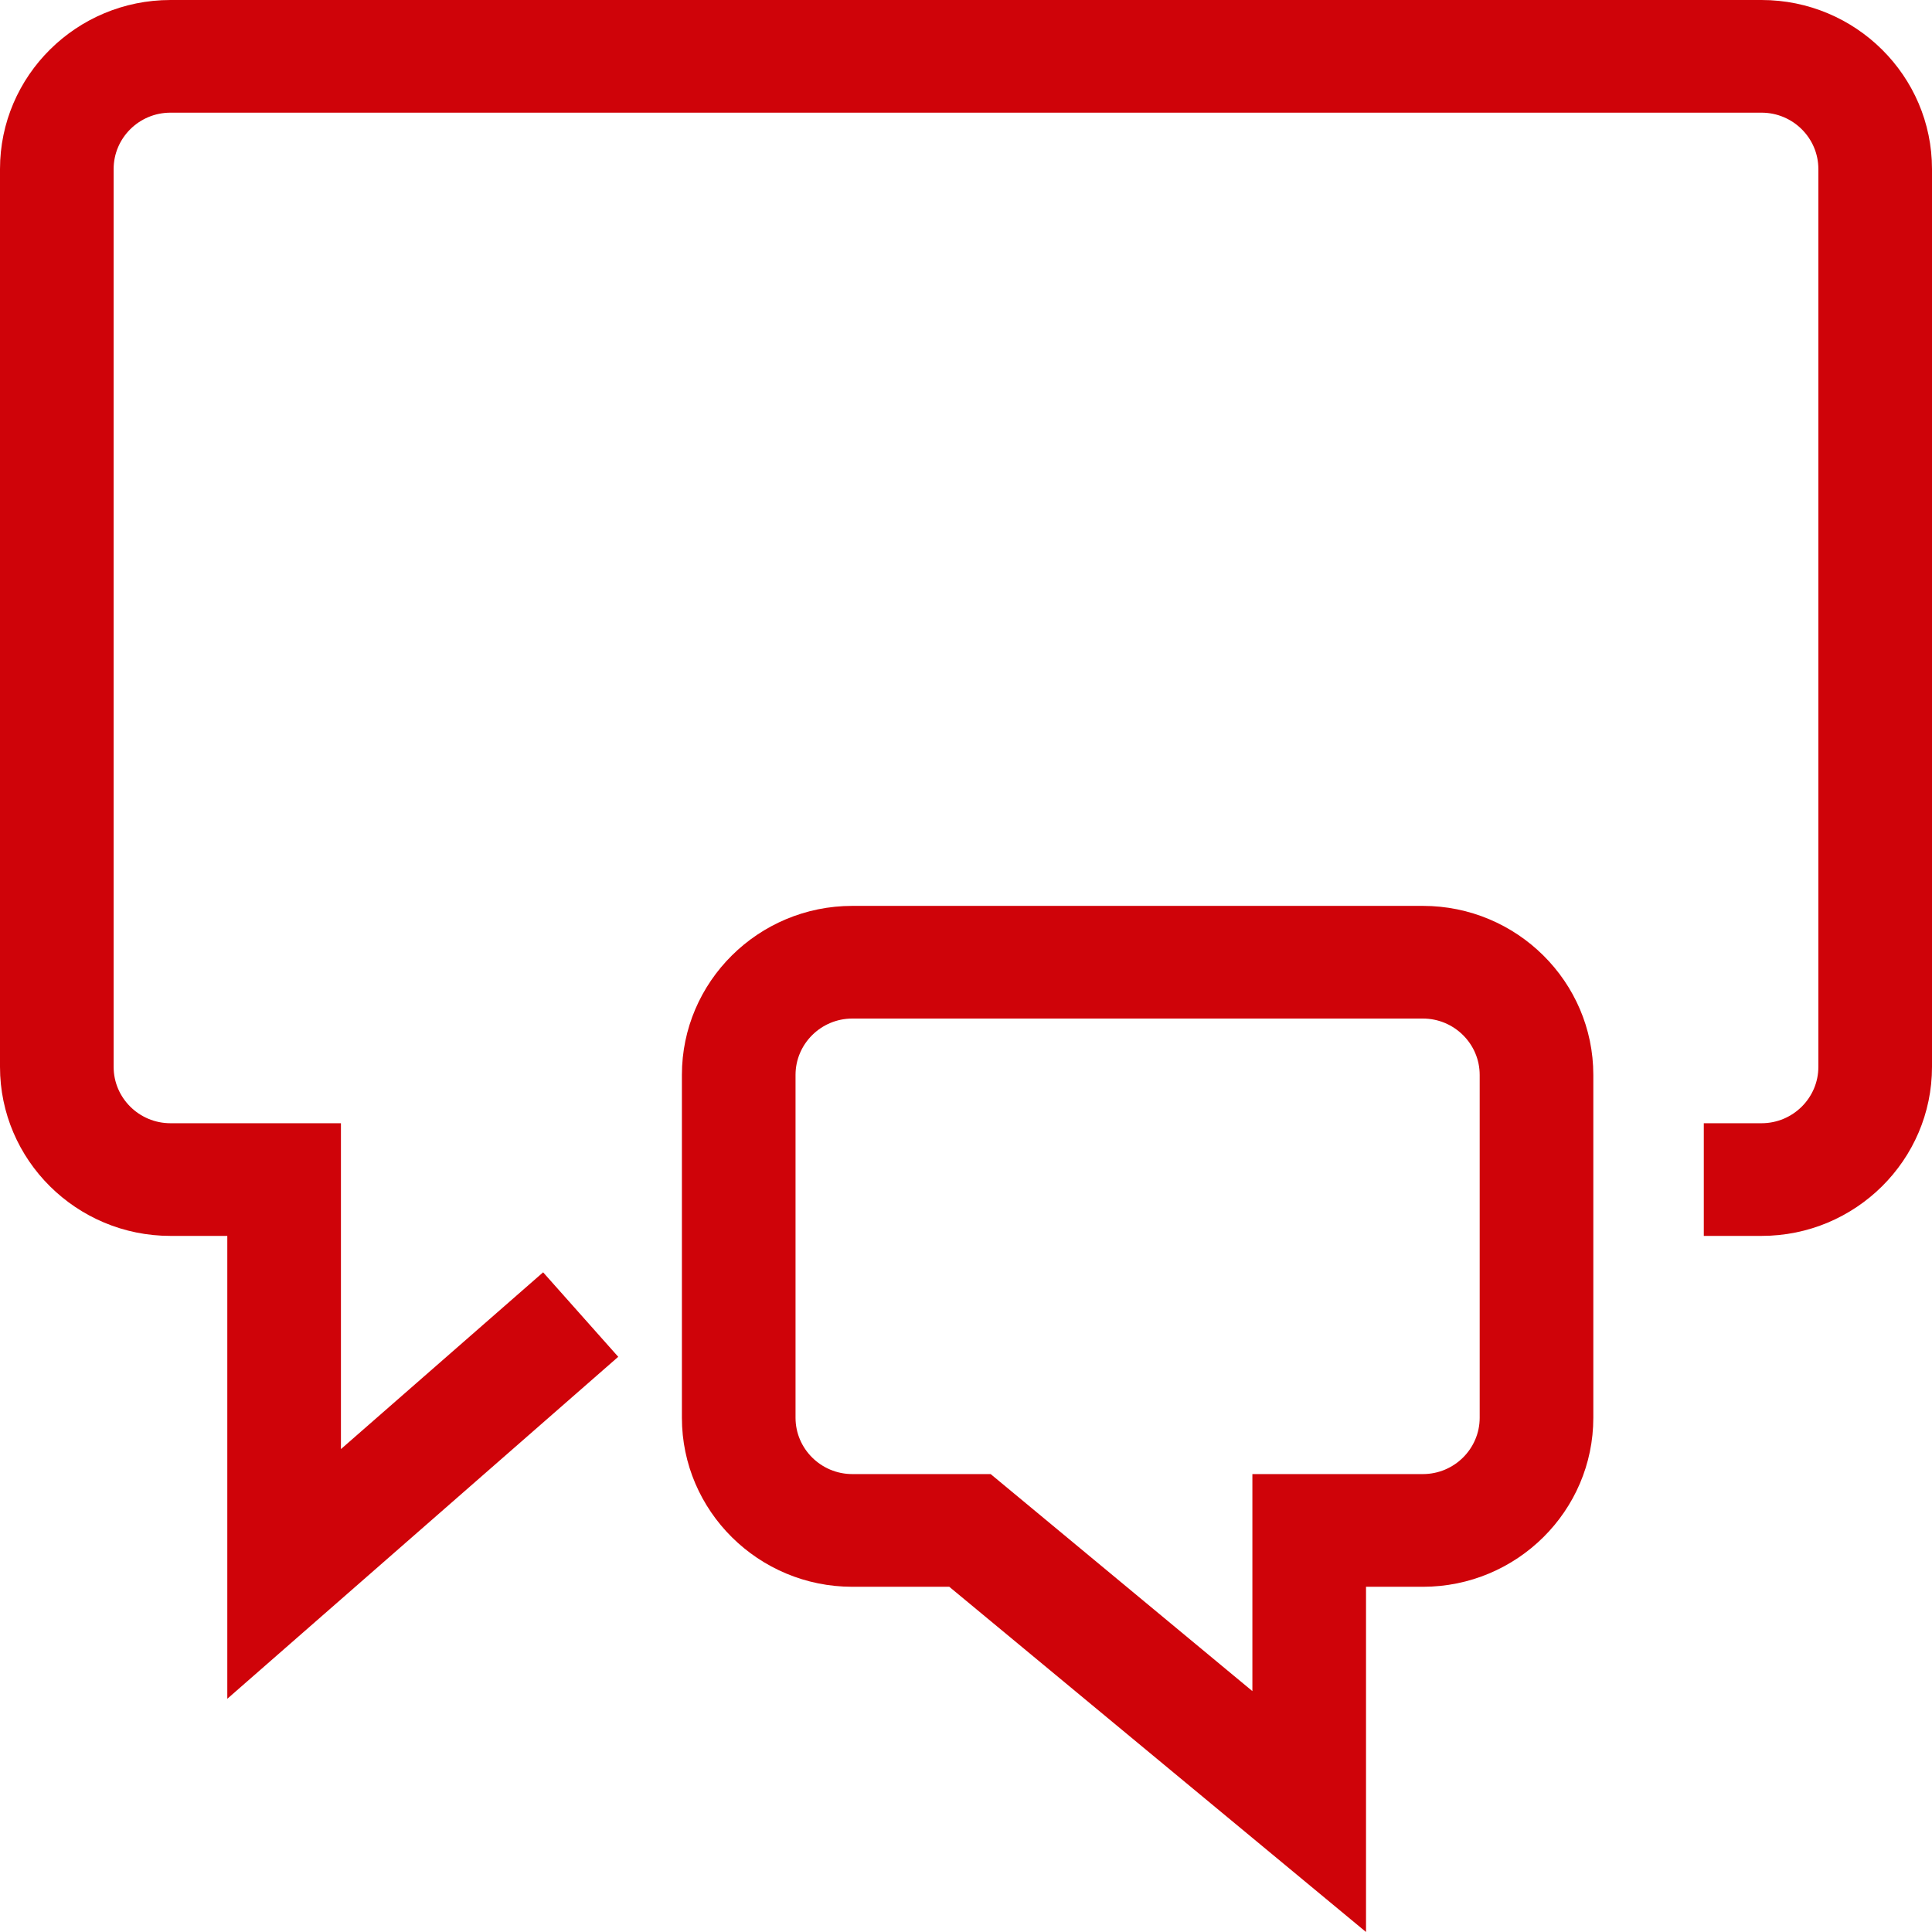 <svg width="60" height="60" viewBox="0 0 60 60" fill="none" xmlns="http://www.w3.org/2000/svg">
<g clip-path="url(#clip0_105_1210)">
<path d="M60 5.249V33.133C60 36.027 57.625 38.382 54.706 38.382H52.913V34.883H54.706C55.68 34.883 56.471 34.096 56.471 33.133V5.249C56.471 4.286 55.68 3.499 54.706 3.499H5.294C4.32 3.499 3.529 4.286 3.529 5.249V33.133C3.529 34.096 4.32 34.883 5.294 34.883H10.588V45.003L16.867 39.513L19.2 42.137L7.059 52.757V38.382H5.294C2.375 38.382 0 36.027 0 33.133V5.249C0 2.355 2.375 0 5.294 0H54.706C57.625 0 60 2.355 60 5.249ZM49.482 33.382V44.03C49.482 46.924 47.107 49.279 44.188 49.279H42.423V60L29.481 49.279H26.471C23.552 49.279 21.177 46.924 21.177 44.03V33.382C21.177 30.488 23.552 28.133 26.471 28.133H44.188C47.107 28.133 49.482 30.488 49.482 33.382ZM45.953 33.382C45.953 32.42 45.162 31.632 44.188 31.632H26.471C25.497 31.632 24.706 32.42 24.706 33.382V44.03C24.706 44.992 25.497 45.779 26.471 45.779H30.766L38.894 52.519V45.779H44.188C45.162 45.779 45.953 44.992 45.953 44.03V33.382Z" fill="#CF0309"/>
</g>
<defs>
<clipPath id="clip0_105_1210">
<rect width="60" height="60" fill="white"/>
</clipPath>
</defs>
</svg>
